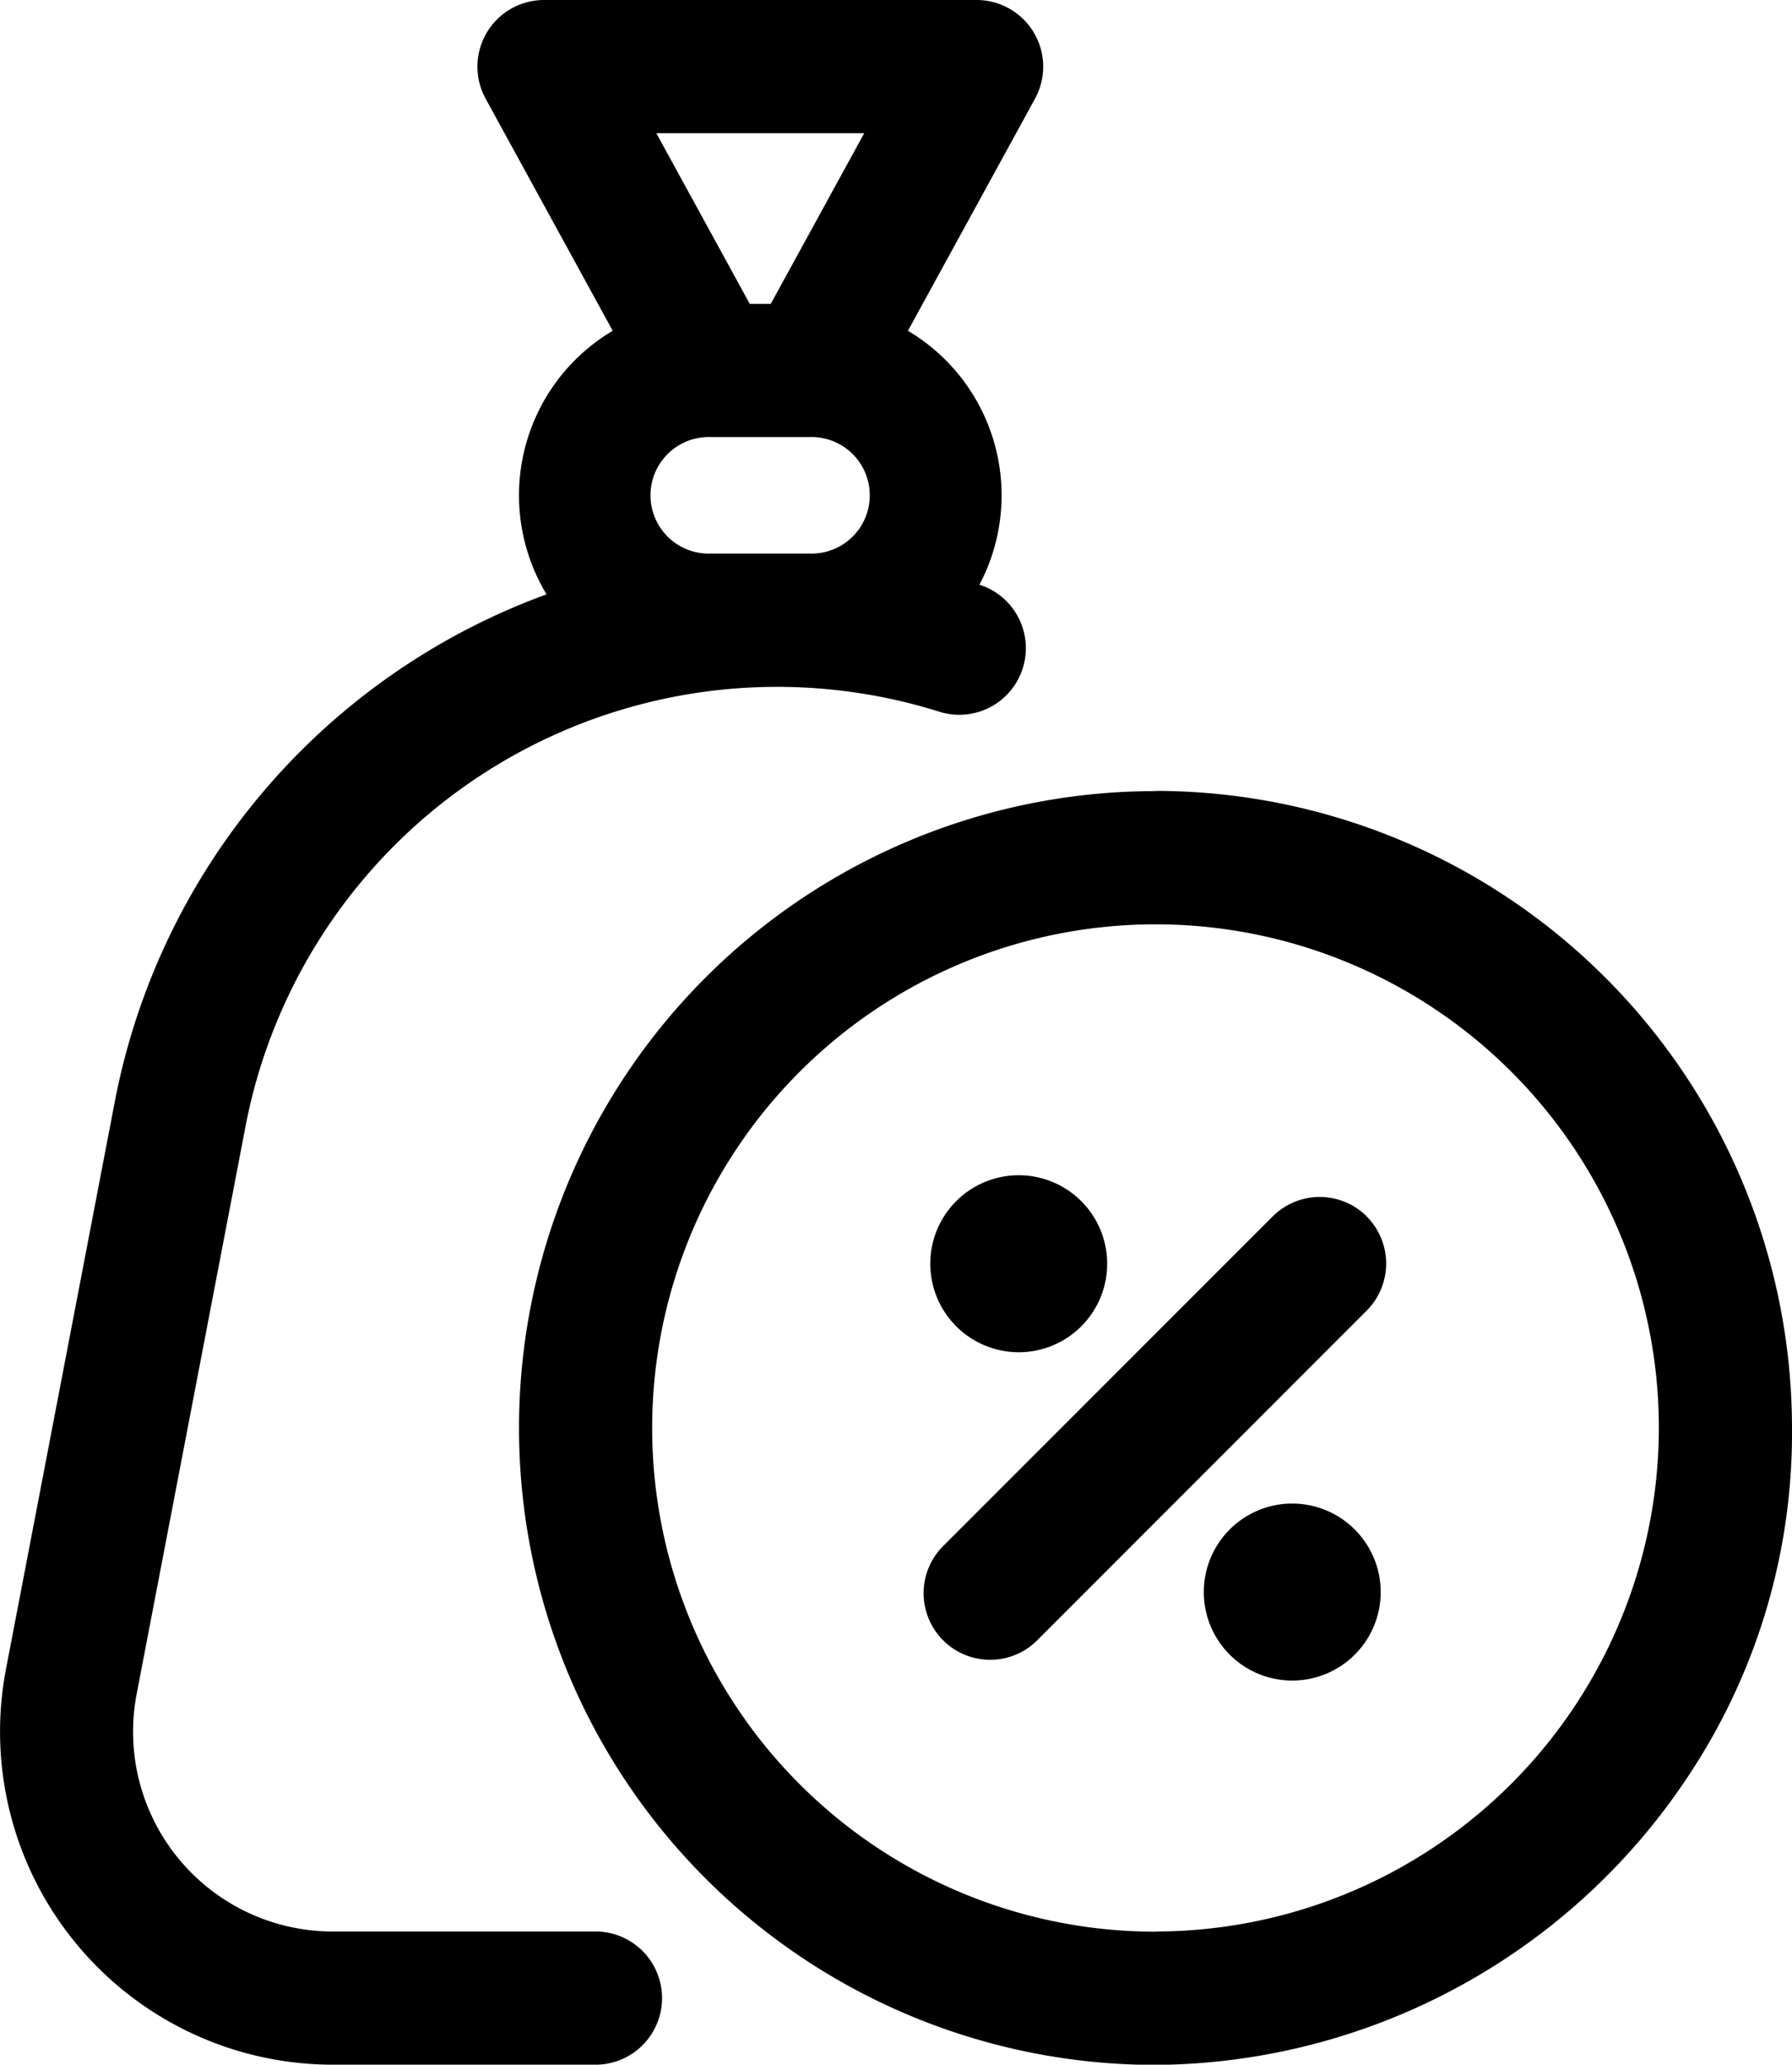 <svg xmlns="http://www.w3.org/2000/svg" width="41.373" height="47.638" viewBox="0 0 41.373 47.638">
  <path id="taxes" d="M46.328,44.565H40.3a4.61,4.61,0,0,1-4.528-5.479l2.514-13.1A12.5,12.5,0,0,1,54.3,16.42a1.536,1.536,0,0,0,.93-2.929,4.414,4.414,0,0,0-1.651-5.859l2.935-5.357A1.538,1.538,0,0,0,55.164,0H45.176a1.538,1.538,0,0,0-1.348,2.275l2.935,5.357a4.414,4.414,0,0,0-1.527,6.081A15.587,15.587,0,0,0,35.271,25.4l-2.514,13.1A7.684,7.684,0,0,0,40.3,47.638h6.026a1.537,1.537,0,1,0,0-3.073ZM52.57,3.073,50.412,7.011h-.485L47.77,3.073Zm-3.553,9.7a1.345,1.345,0,1,1,0-2.689h2.294a1.345,1.345,0,1,1,.011,2.689ZM64.17,28.067a1.537,1.537,0,0,1,0,2.173l-7.579,7.579a1.537,1.537,0,1,1-2.173-2.173L62,28.067a1.537,1.537,0,0,1,2.173,0Zm-1.718,6.624a2.042,2.042,0,1,0,2.042,2.042A2.044,2.044,0,0,0,62.452,34.691ZM56.137,31.2a2.042,2.042,0,1,0-2.042-2.042A2.044,2.044,0,0,0,56.137,31.2Zm3.158-12.947a14.695,14.695,0,1,0,0,29.39,14.87,14.87,0,0,0,12.421-6.849,14.272,14.272,0,0,0,2.274-7.845A14.711,14.711,0,0,0,59.294,18.248Zm0,26.316A11.621,11.621,0,1,1,70.916,32.943,11.634,11.634,0,0,1,59.294,44.565Z" transform="translate(-32.617)"/>
</svg>
